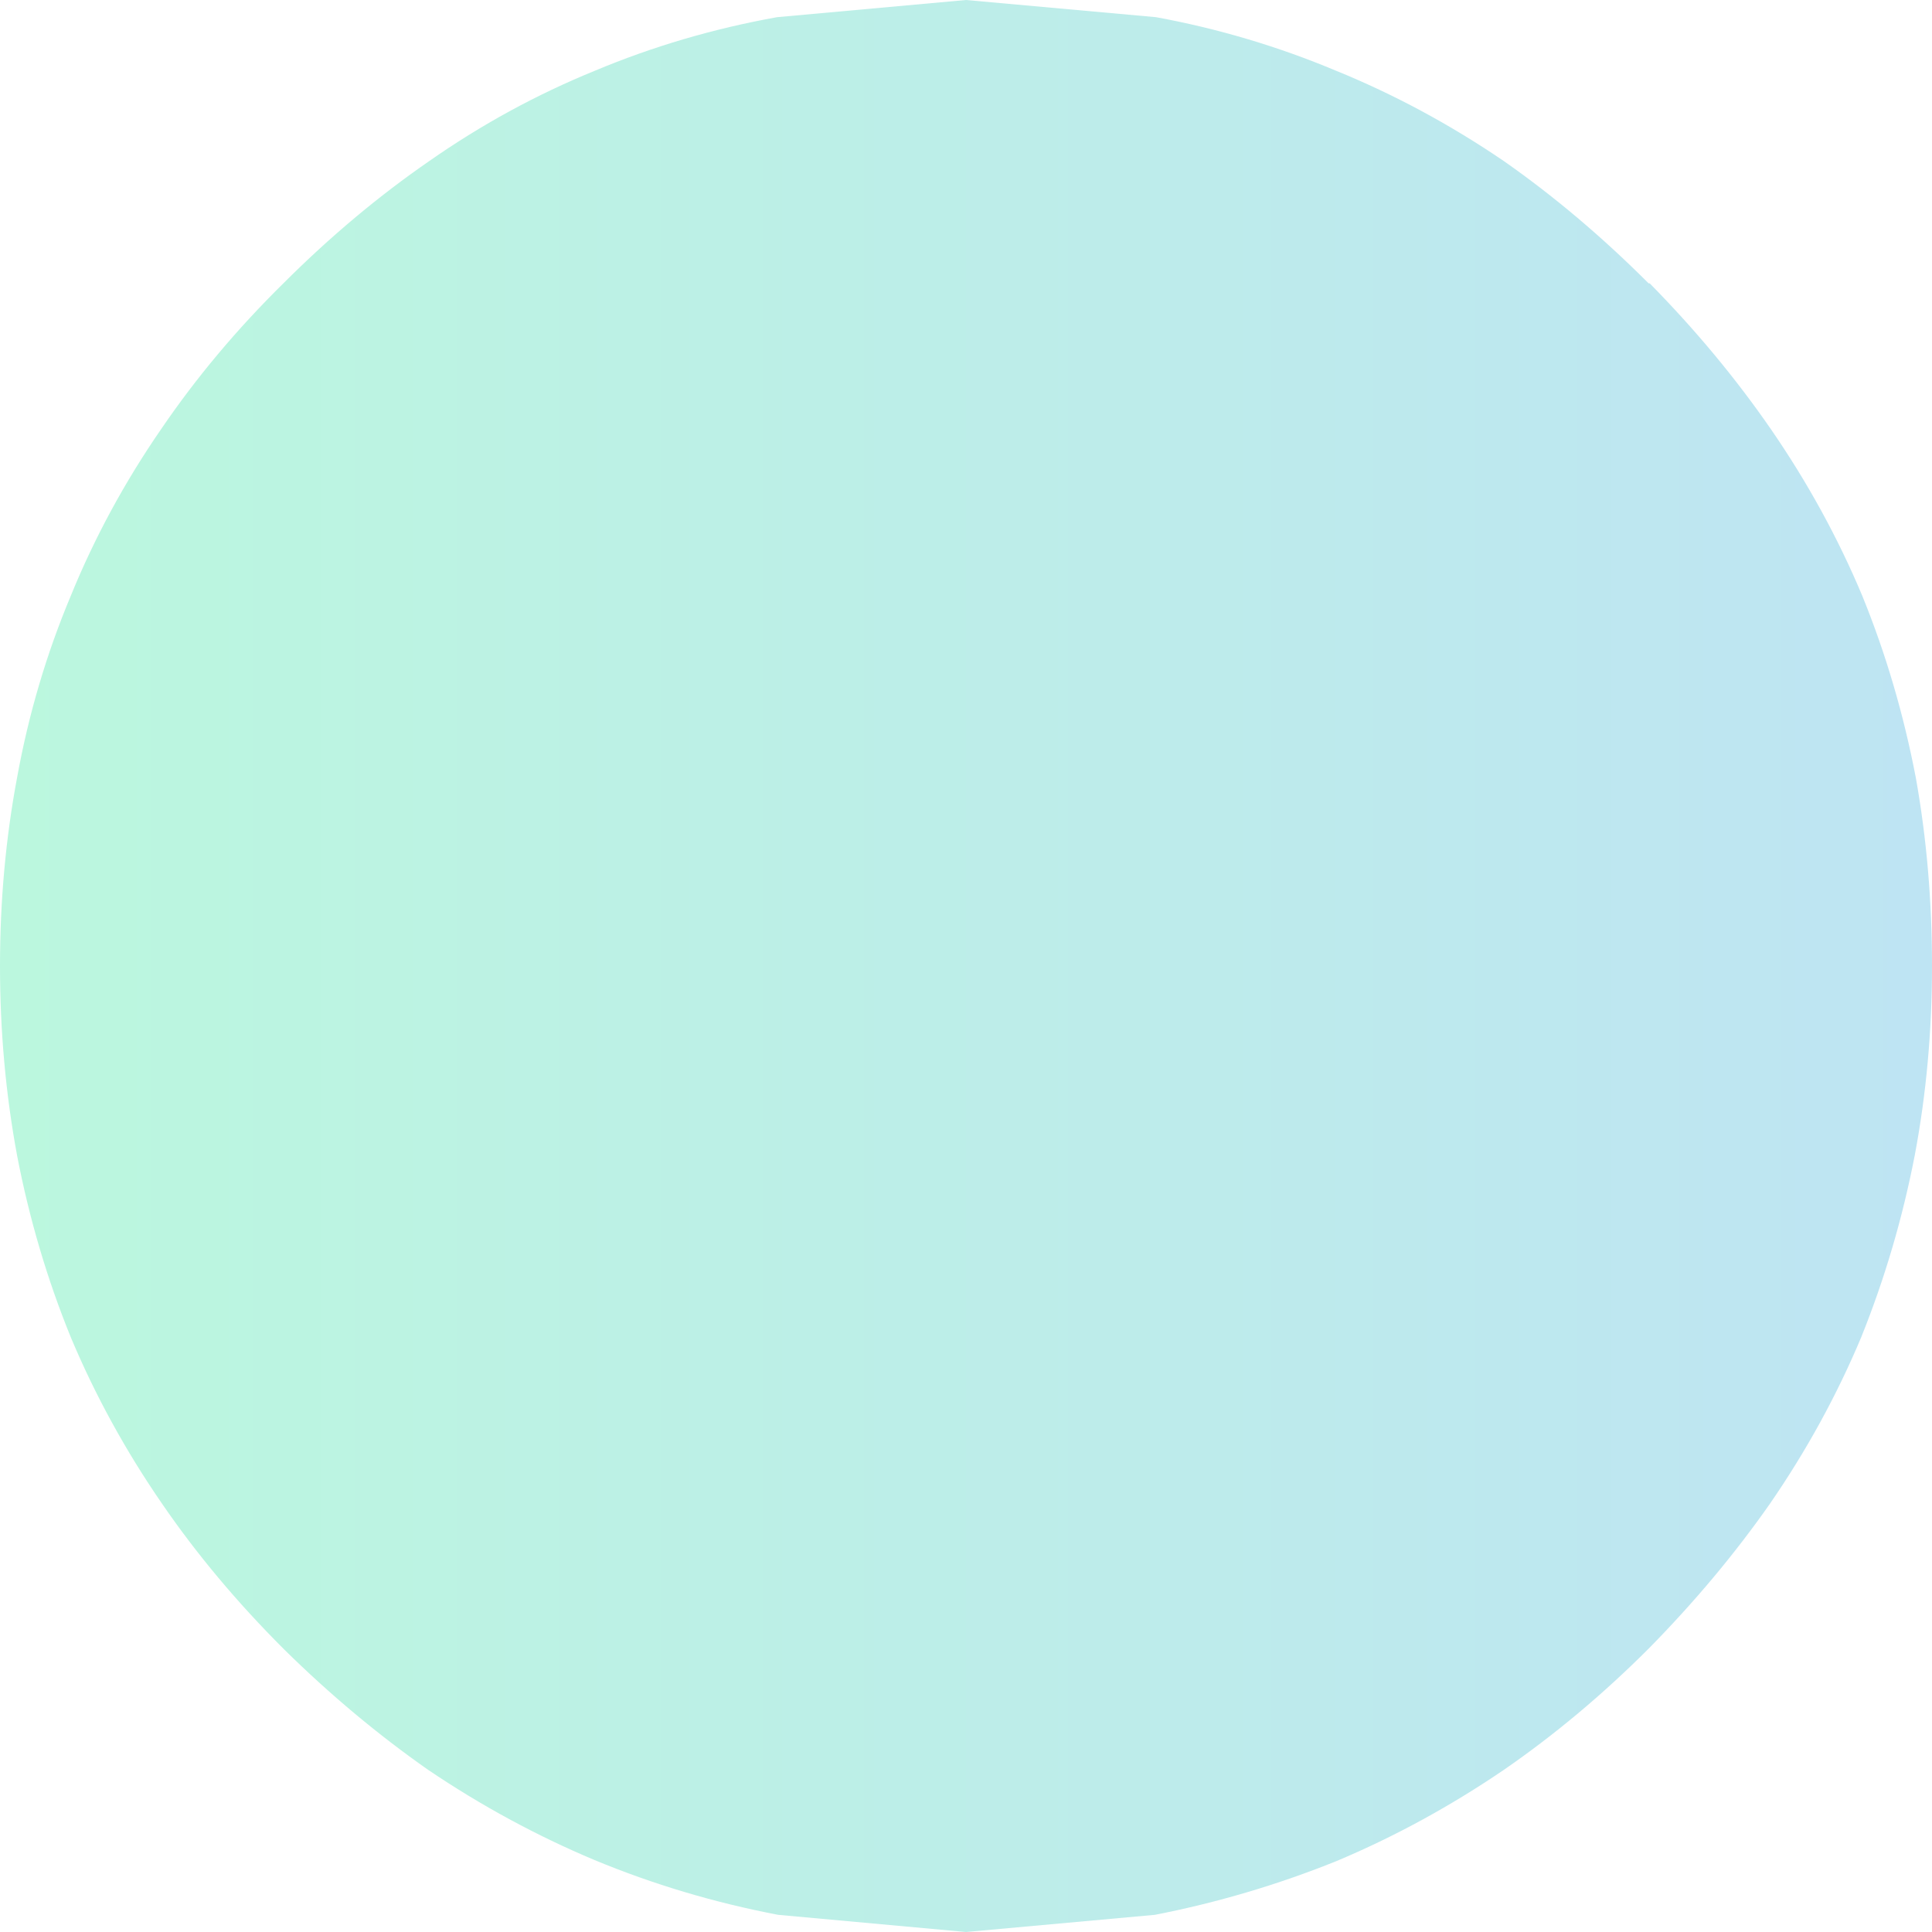<?xml version="1.0" encoding="UTF-8" standalone="no"?>
<svg xmlns:xlink="http://www.w3.org/1999/xlink" height="90.0px" width="90.0px" xmlns="http://www.w3.org/2000/svg">
  <g transform="matrix(1.0, 0.0, 0.0, 1.0, 45.0, 45.0)">
    <path d="M25.05 -37.5 Q28.55 -35.05 31.8 -31.8 L31.85 -31.8 Q35.05 -28.55 37.5 -25.0 40.05 -21.3 41.75 -17.25 43.4 -13.2 44.25 -8.75 45.0 -4.55 45.0 0.0 45.0 4.55 44.2 8.8 43.35 13.2 41.7 17.3 40.0 21.35 37.45 25.05 35.0 28.55 31.8 31.8 28.6 35.0 25.05 37.45 21.3 40.0 17.25 41.7 13.15 43.35 8.8 44.2 L0.0 45.0 -8.75 44.2 Q-13.2 43.35 -17.3 41.65 -21.35 39.95 -25.05 37.45 -28.55 35.0 -31.75 31.85 L-31.8 31.8 Q-35.05 28.55 -37.45 25.05 -40.0 21.35 -41.7 17.3 -43.35 13.25 -44.2 8.85 -45.0 4.55 -45.0 0.0 -45.0 -4.55 -44.2 -8.8 -43.4 -13.2 -41.7 -17.25 -40.05 -21.3 -37.5 -25.0 -35.05 -28.6 -31.8 -31.8 -28.55 -35.05 -25.0 -37.5 -21.35 -40.05 -17.3 -41.7 -13.25 -43.4 -8.8 -44.2 L0.0 -45.0 8.85 -44.2 Q13.2 -43.4 17.25 -41.7 21.3 -40.05 25.05 -37.5" fill="url(#gradient0)" fill-rule="evenodd" stroke="none"/>
  </g>
  <defs>
    <linearGradient gradientTransform="matrix(0.055, 0.0, 0.0, 0.055, 0.0, 0.0)" gradientUnits="userSpaceOnUse" id="gradient0" spreadMethod="pad" x1="-819.2" x2="819.2">
      <stop offset="0.0" stop-color="#bbf7de"/>
      <stop offset="1.0" stop-color="#bee4f3"/>
    </linearGradient>
  </defs>
</svg>
